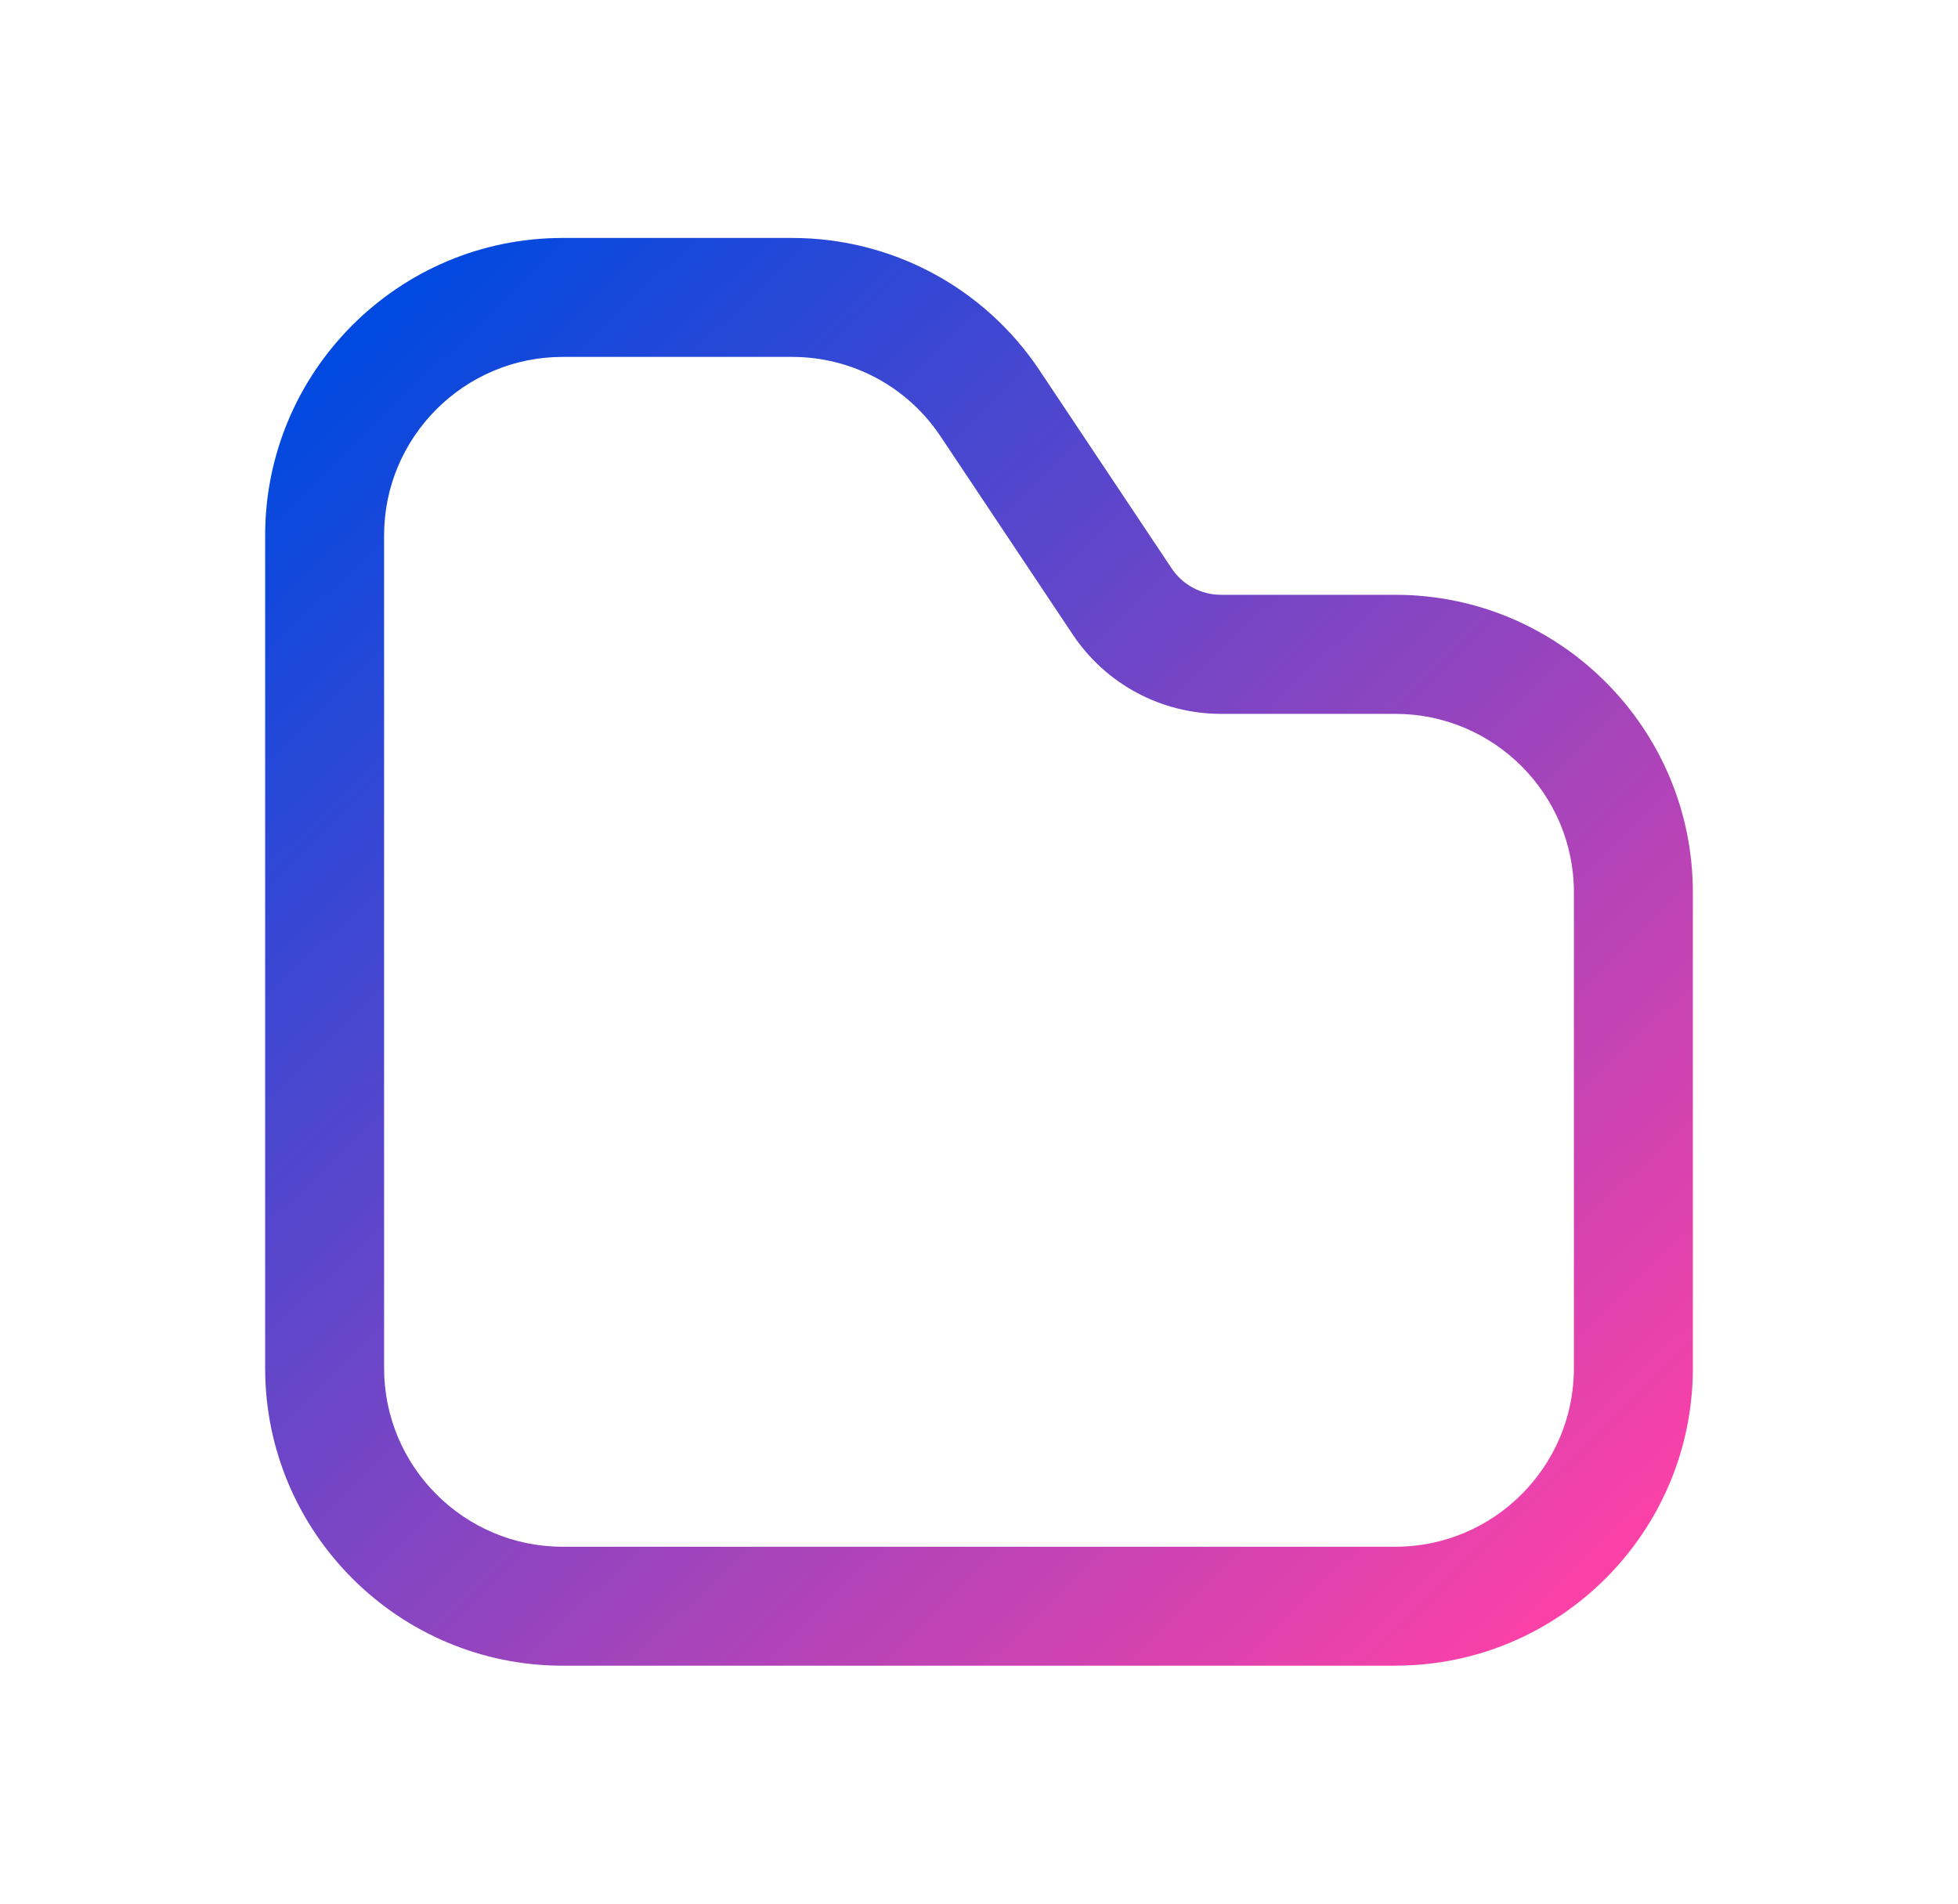 <?xml version="1.0" encoding="utf-8"?>
<svg xmlns="http://www.w3.org/2000/svg" width="36" height="35" viewBox="0 0 36 35" fill="none">
<path d="M25.656 30.625H10.344C7.328 30.625 4.875 28.172 4.875 25.156V9.844C4.875 6.828 7.328 4.375 10.344 4.375H14.565C16.397 4.375 18.098 5.285 19.114 6.81L21.542 10.45C21.745 10.755 22.085 10.936 22.452 10.936H25.656C28.672 10.936 31.125 13.39 31.125 16.405V25.155C31.125 28.171 28.672 30.624 25.656 30.624V30.625ZM10.344 6.562C8.535 6.562 7.062 8.035 7.062 9.844V25.156C7.062 26.965 8.535 28.438 10.344 28.438H25.656C27.465 28.438 28.938 26.965 28.938 25.156V16.406C28.938 14.597 27.465 13.125 25.656 13.125H22.452C21.352 13.125 20.332 12.579 19.722 11.664L17.294 8.024C16.684 7.108 15.664 6.562 14.565 6.562H10.344Z" fill="url(#paint0_linear_1008_1846)"/>
<defs>
<linearGradient id="paint0_linear_1008_1846" x1="6.875" y1="5.75" x2="29.375" y2="29.125" gradientUnits="userSpaceOnUse">
<stop stop-color="#0049E0"/>
<stop offset="1" stop-color="#FC41A7"/>
<stop offset="1" stop-color="#FF41A6"/>
</linearGradient>
</defs>
</svg>